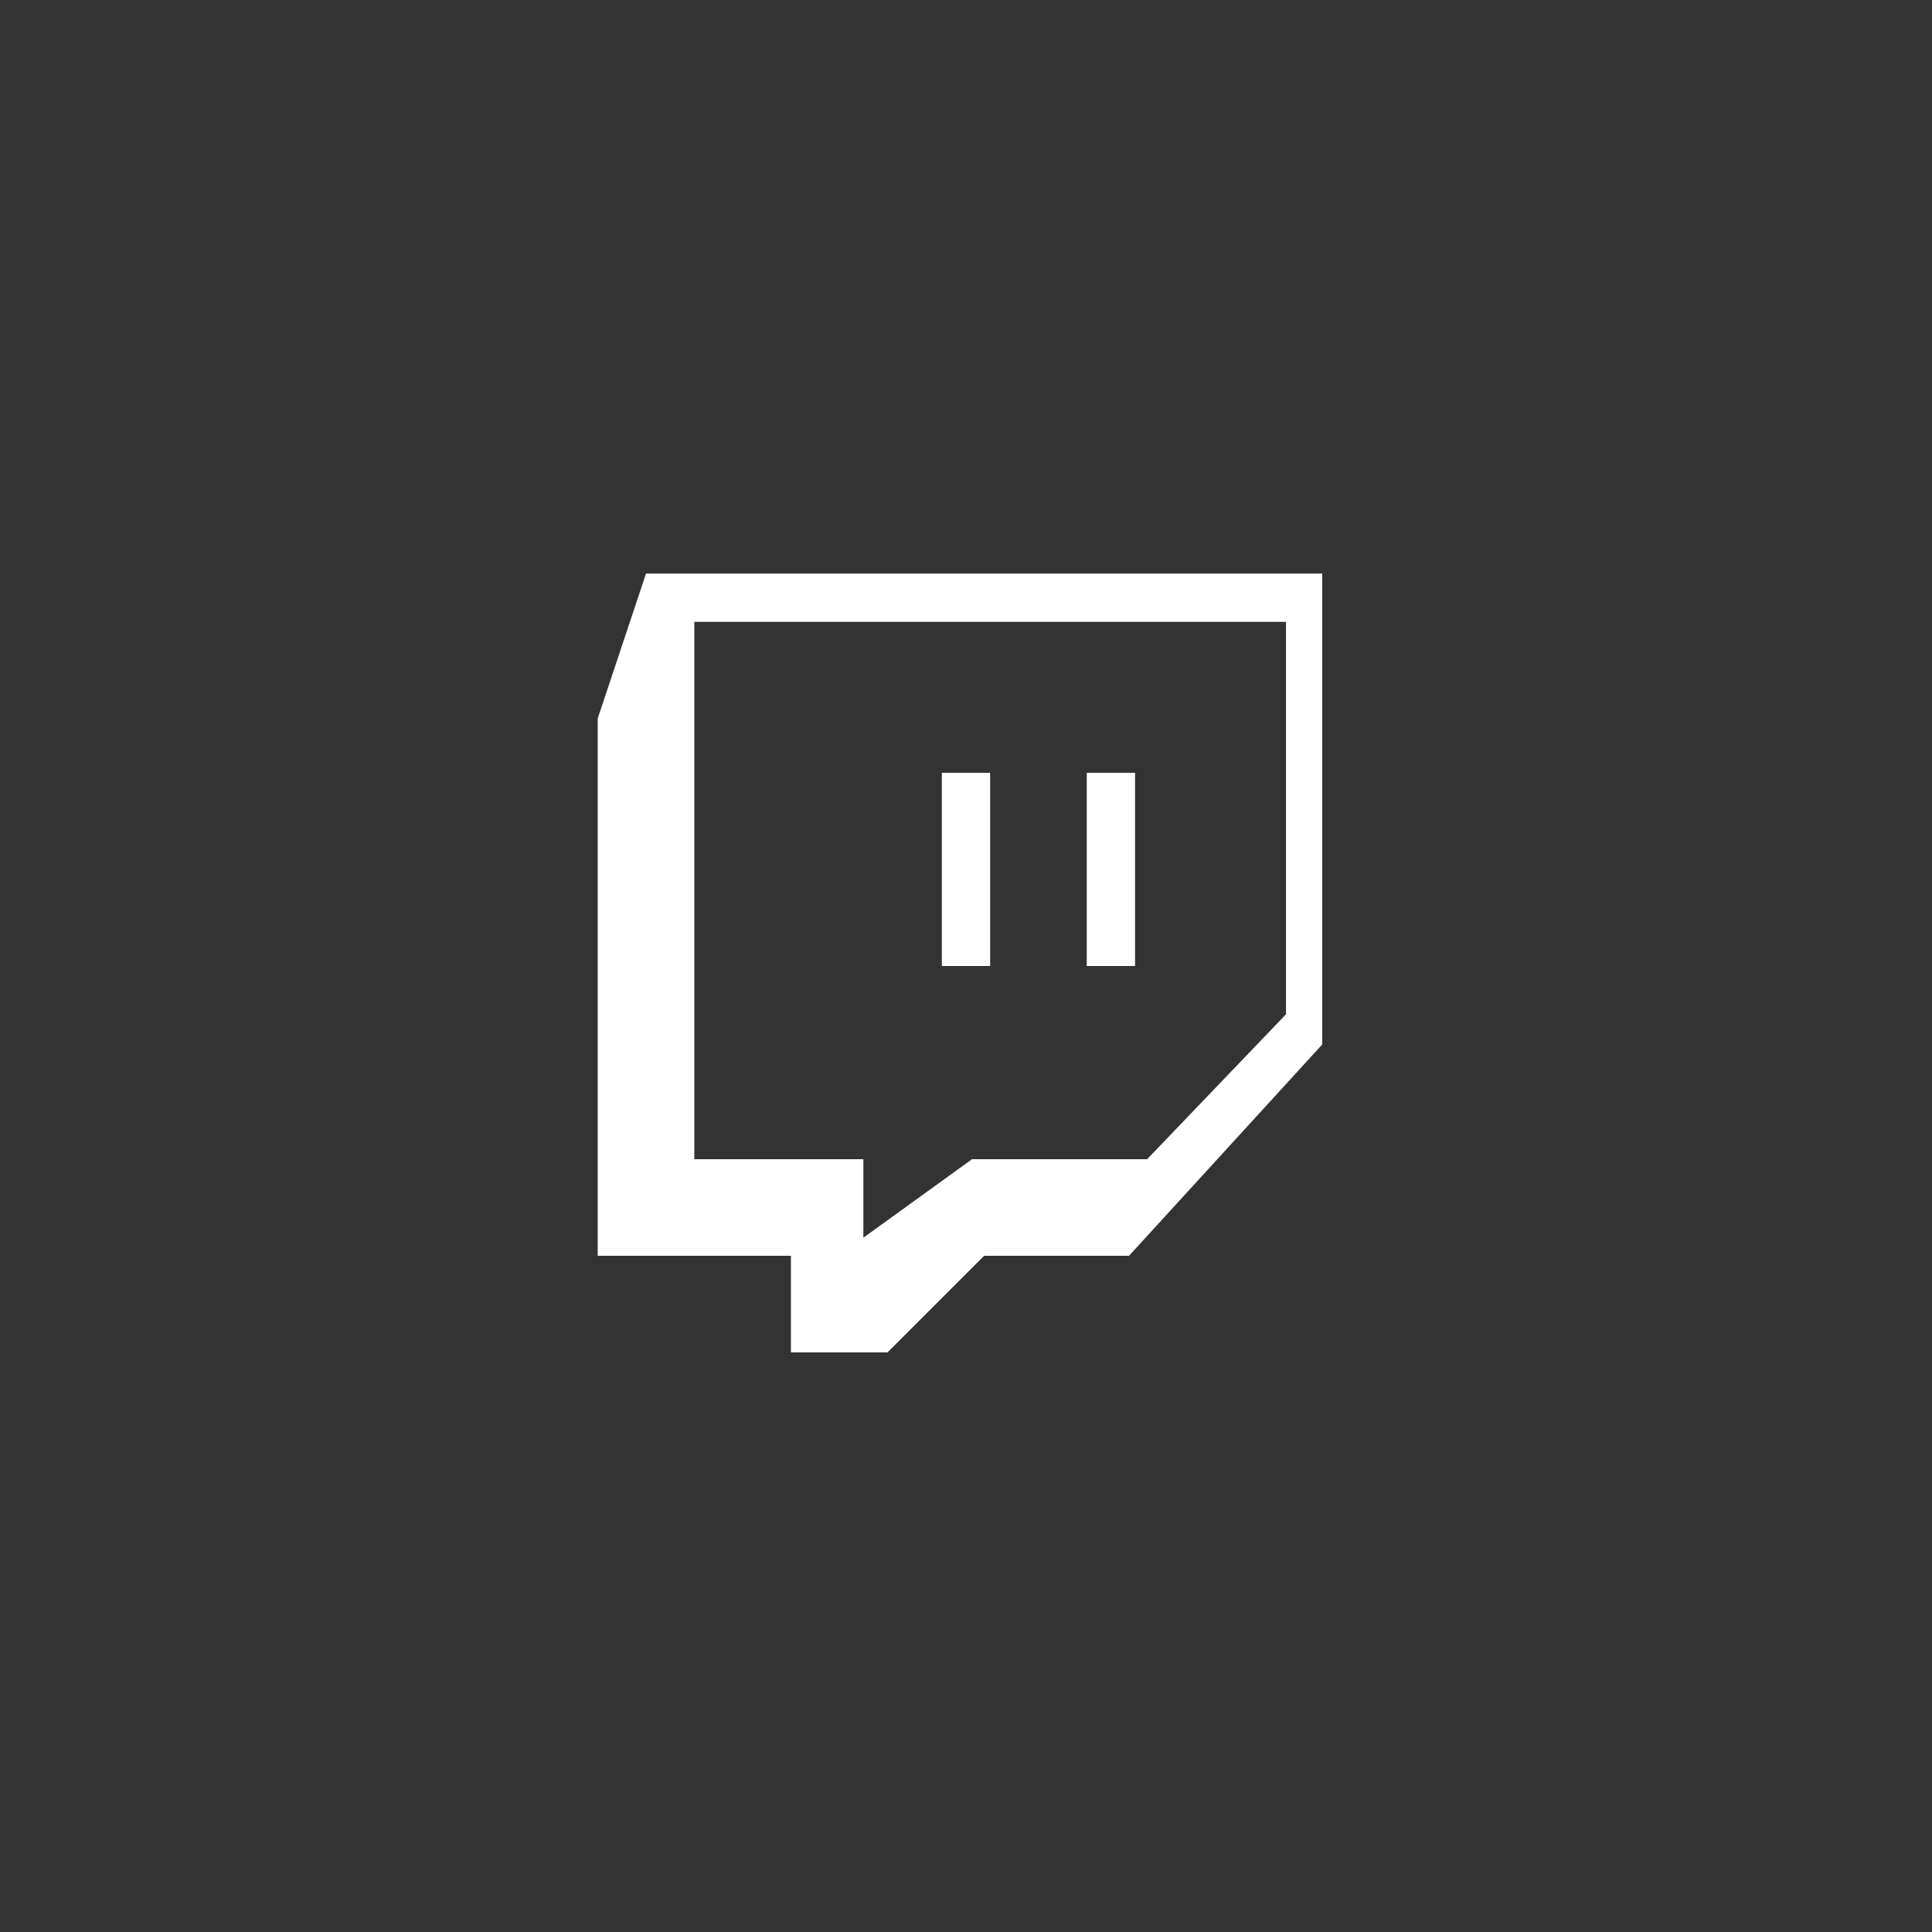 <?xml version="1.0" encoding="utf-8"?>
<!-- Generator: Adobe Illustrator 22.0.1, SVG Export Plug-In . SVG Version: 6.00 Build 0)  -->
<svg version="1.1" id="Layer_1" xmlns="http://www.w3.org/2000/svg" xmlns:xlink="http://www.w3.org/1999/xlink" x="0px" y="0px"
	 viewBox="0 0 32 32" style="enable-background:new 0 0 32 32;" xml:space="preserve">
<rect x="0" y="0" width="32" height="32" fill="#333333" stroke="none"/>
<style type="text/css">
	.st0{fill:#FFFFFF;}
</style>
<g>
	<path class="st0" d="M10.7,9.5l-0.8,2.4v8.9h3.2v1.6h1.6l1.6-1.6h2.4l3.2-3.5V9.5H10.7z M21.3,16.8L19,19.2h-2.9l-1.8,1.3v-1.3
		h-2.8v-8.9h9.8V16.8z"/>
	<rect x="15.6" y="12.8" class="st0" width="0.8" height="3.2"/>
	<rect x="18" y="12.8" class="st0" width="0.8" height="3.2"/>
</g>
</svg>
